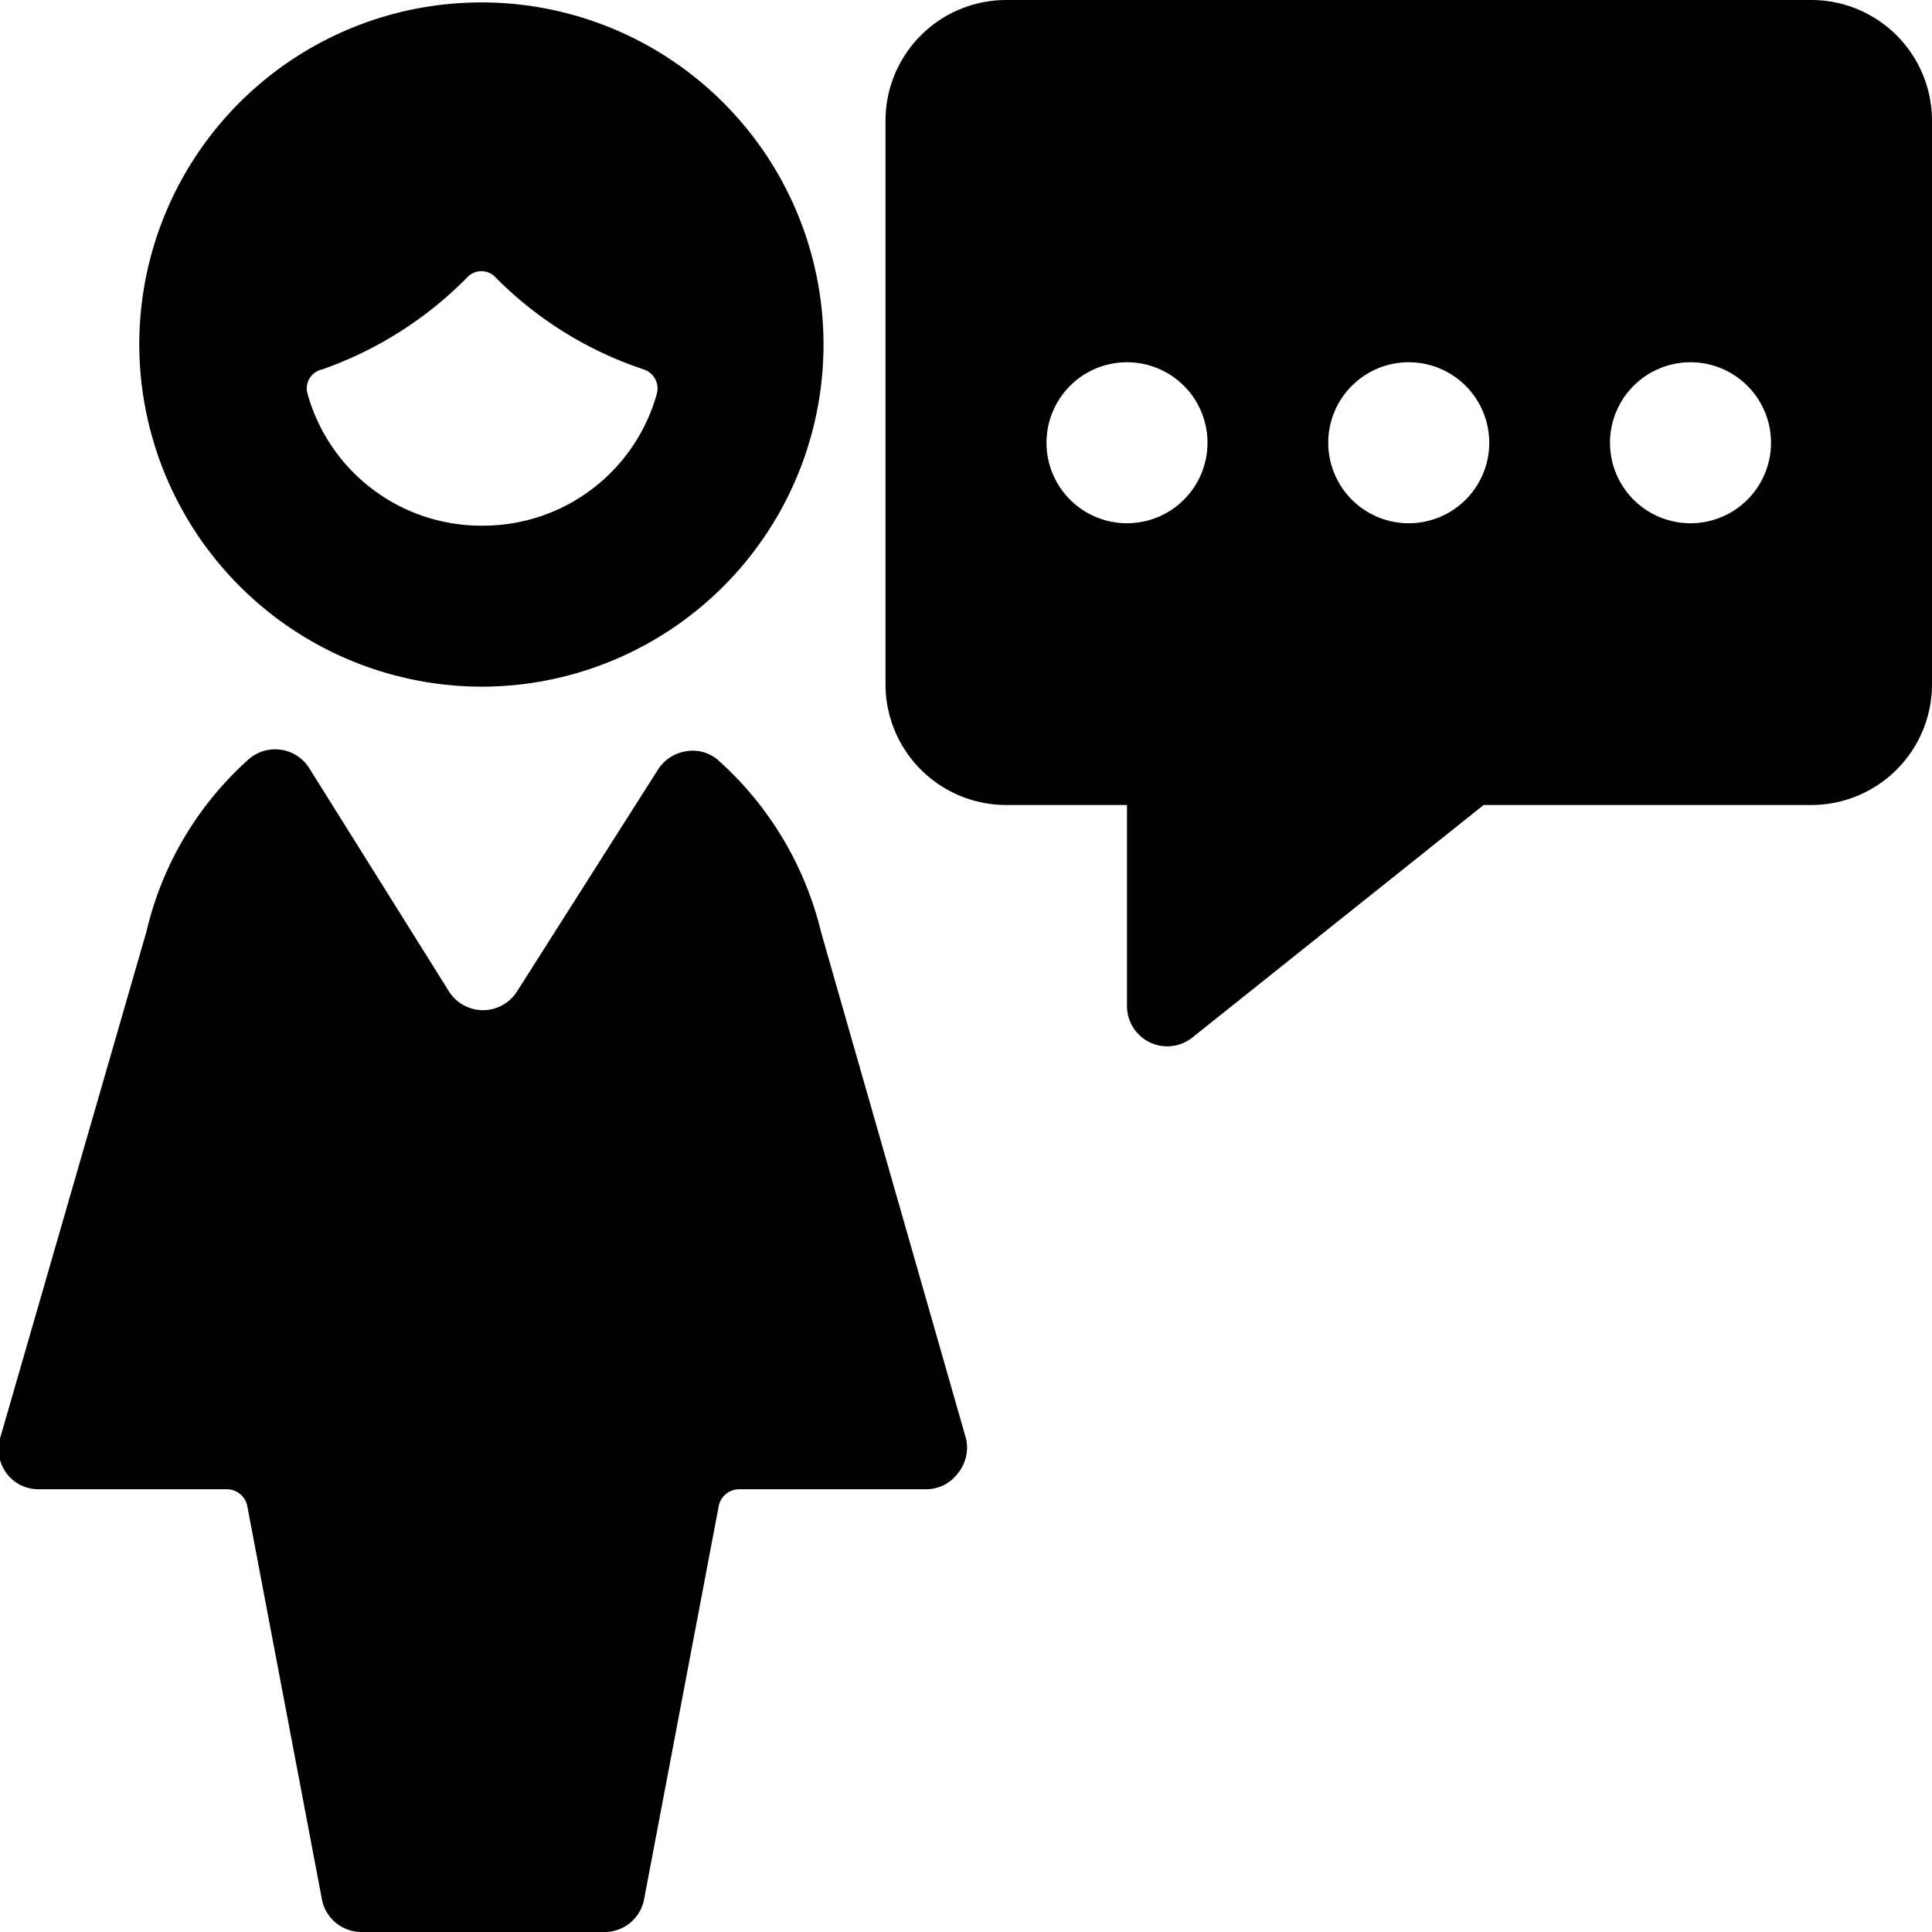 <svg xmlns="http://www.w3.org/2000/svg" viewBox="0 0 24 24"><g><path d="M24 1.5A1.5 1.5 0 0 0 22.5 0h-10A1.5 1.5 0 0 0 11 1.5v7a1.5 1.5 0 0 0 1.5 1.5H14v2.5a0.5 0.5 0 0 0 0.81 0.39L18.43 10h4.07A1.5 1.5 0 0 0 24 8.5Zm-10 5a1 1 0 1 1 1 -1 1 1 0 0 1 -1 1Zm3.5 0a1 1 0 1 1 1 -1 1 1 0 0 1 -1 1Zm3.5 0a1 1 0 1 1 1 -1 1 1 0 0 1 -1 1Z" fill="#000000" stroke-width="1"></path><g><path d="m12 17.87 -1.8 -6.29a4.18 4.18 0 0 0 -1.26 -2.12 0.48 0.48 0 0 0 -0.4 -0.13 0.51 0.51 0 0 0 -0.36 0.22l-1.76 2.77a0.5 0.5 0 0 1 -0.84 0L3.84 9.54a0.5 0.5 0 0 0 -0.76 -0.1 4.13 4.13 0 0 0 -1.26 2.13L0 17.87a0.5 0.5 0 0 0 0.08 0.43 0.49 0.49 0 0 0 0.4 0.2h2.34a0.26 0.26 0 0 1 0.25 0.2L4 23.6a0.5 0.5 0 0 0 0.49 0.4h3a0.5 0.5 0 0 0 0.51 -0.4l0.93 -4.9a0.26 0.26 0 0 1 0.25 -0.2h2.32a0.49 0.49 0 0 0 0.4 -0.2 0.5 0.5 0 0 0 0.1 -0.43Z" fill="#000000" stroke-width="1"></path><path d="M6 8.53a4.25 4.25 0 1 0 -4.27 -4.25A4.26 4.26 0 0 0 6 8.53Zm0 -2a2.24 2.24 0 0 1 -2.18 -1.64 0.24 0.24 0 0 1 0.18 -0.3 4.72 4.72 0 0 0 1.8 -1.14 0.24 0.24 0 0 1 0.36 0A4.65 4.65 0 0 0 8 4.59a0.25 0.25 0 0 1 0.16 0.3A2.24 2.24 0 0 1 6 6.53Z" fill="#000000" stroke-width="1"></path></g></g></svg>